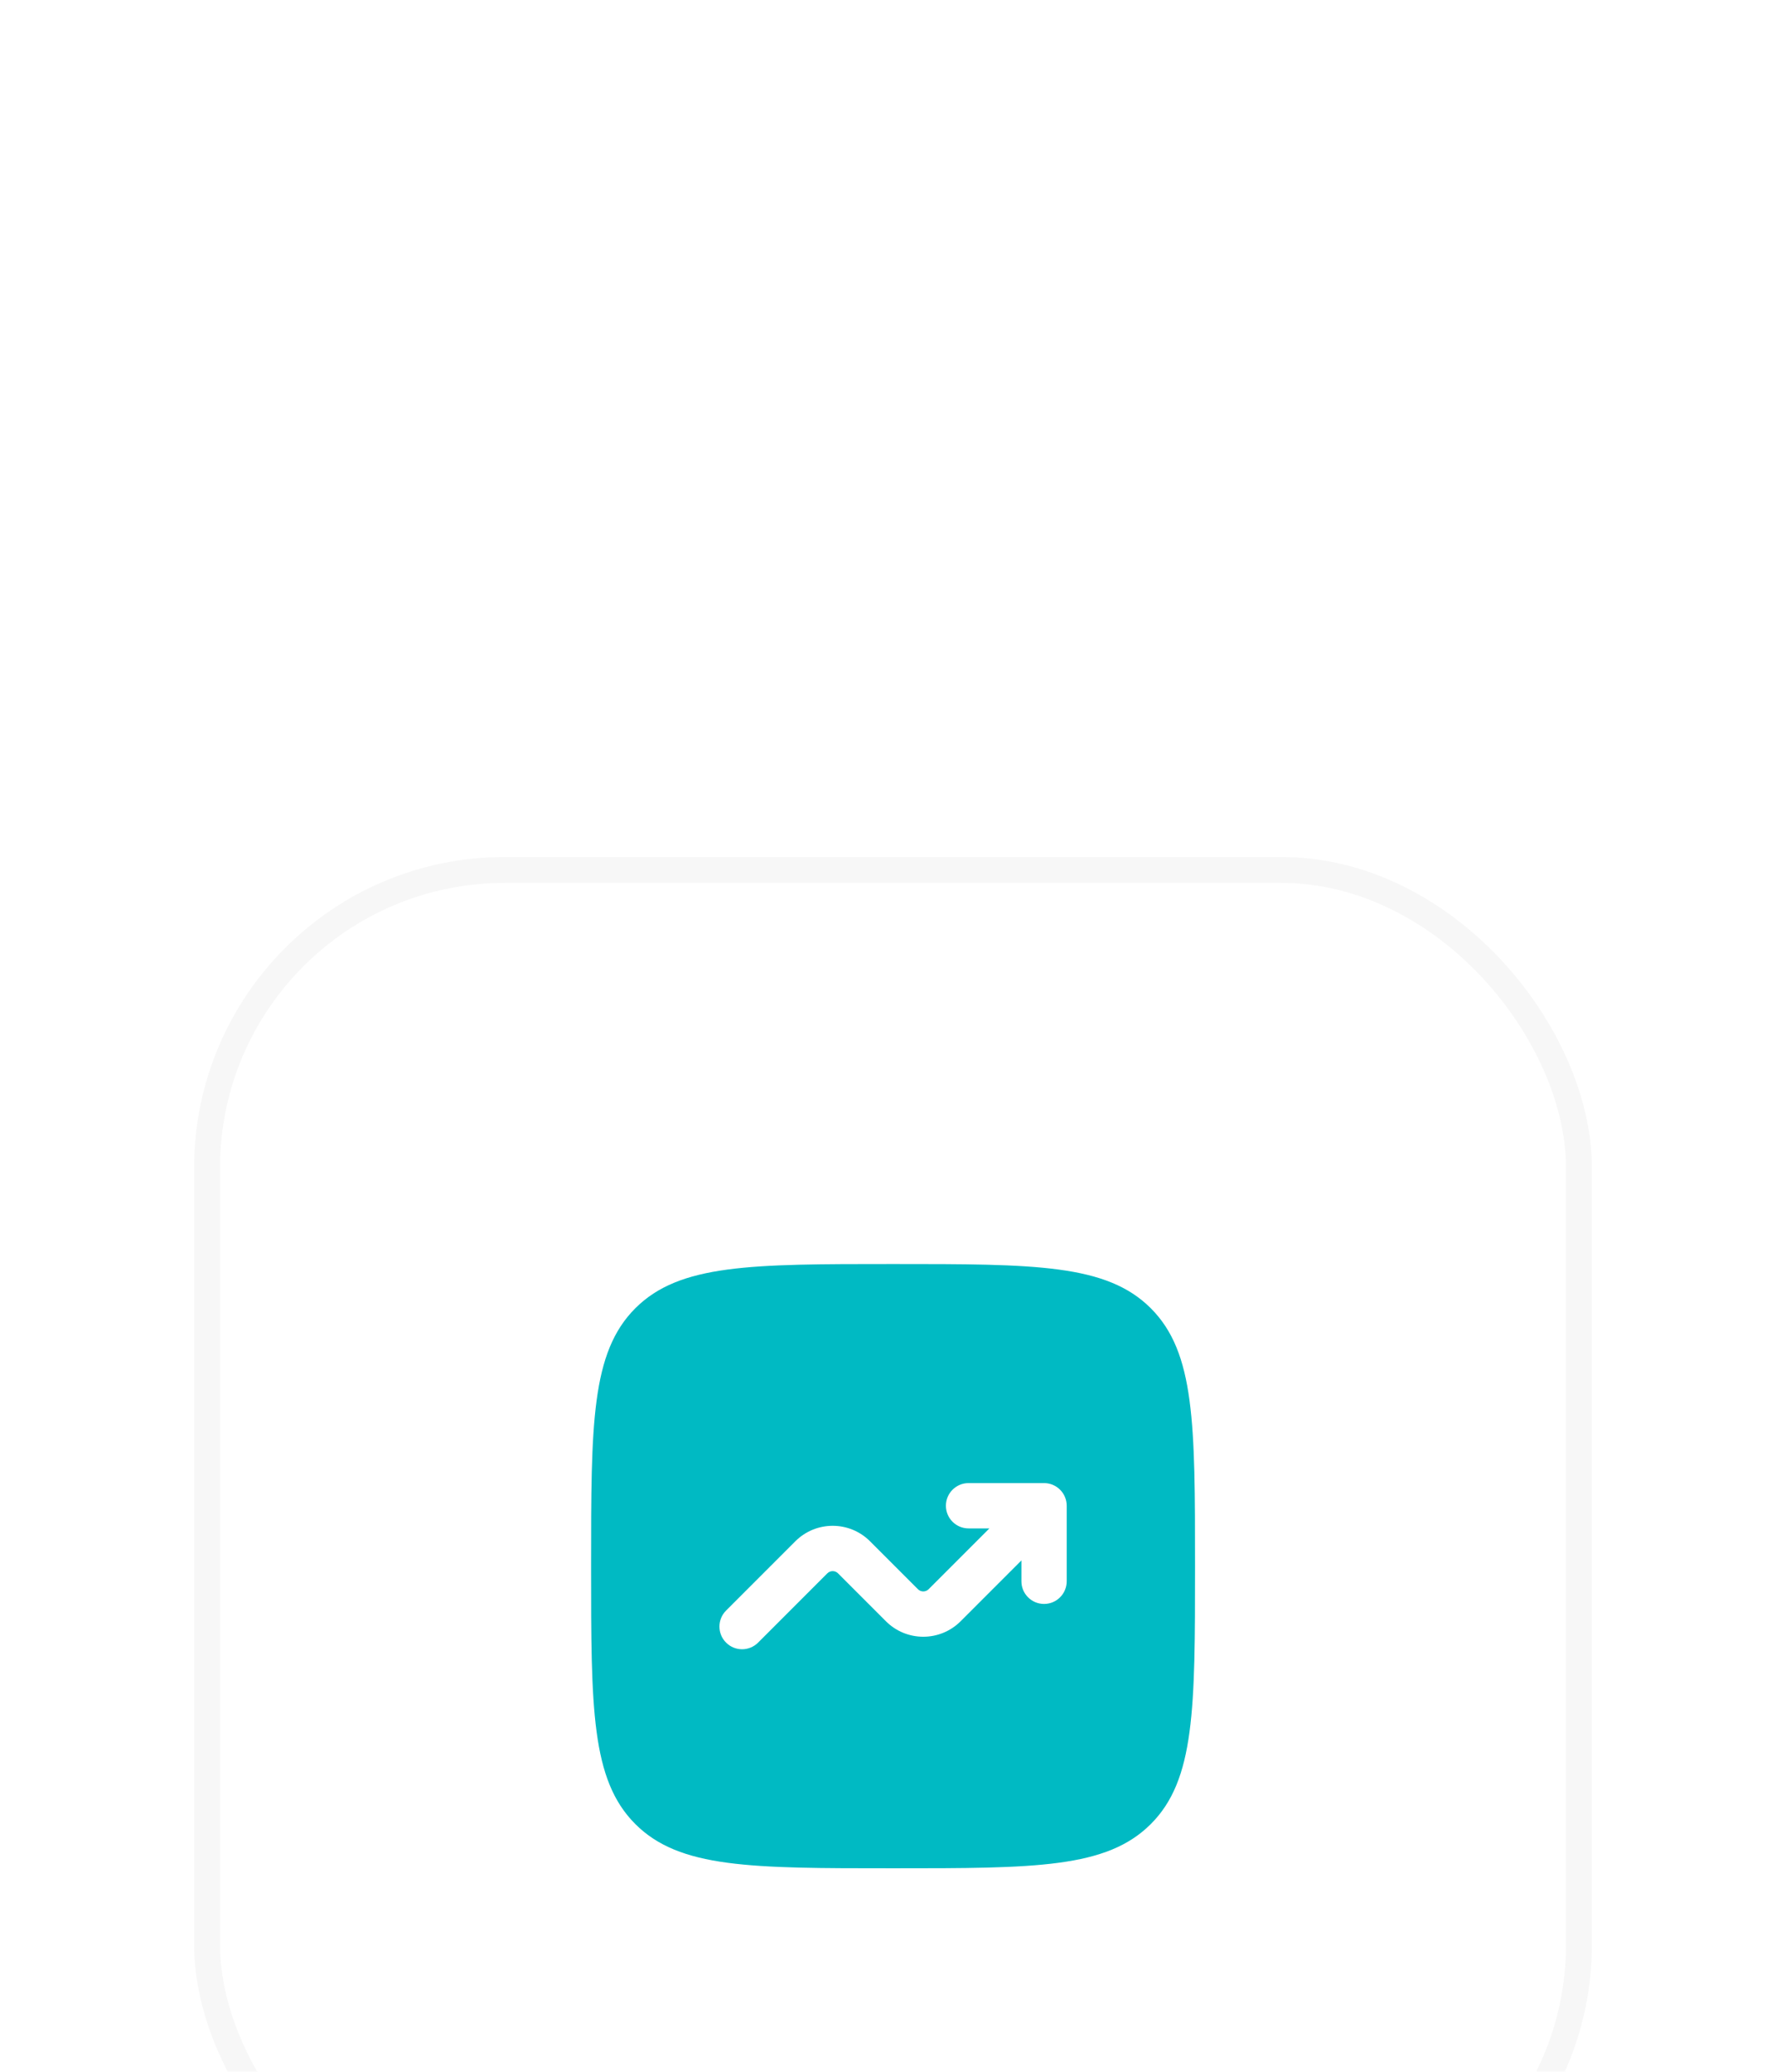 <svg width="69" height="80" viewBox="0 0 69 80" fill="none" xmlns="http://www.w3.org/2000/svg">
<g filter="url(#filter0_dddd_1639_5386)">
<rect x="7.5" y="1.094" width="54" height="54" rx="12" fill="white"/>
<rect x="8" y="1.594" width="53" height="53" rx="11.5" stroke="#F7F7F7"/>
<path fill-rule="evenodd" clip-rule="evenodd" d="M24.544 18.521C22.836 20.23 22.836 22.979 22.836 28.479C22.836 33.979 22.836 36.729 24.544 38.437C26.253 40.146 29.003 40.146 34.503 40.146C40.002 40.146 42.752 40.146 44.461 38.437C46.169 36.729 46.169 33.979 46.169 28.479C46.169 22.979 46.169 20.23 44.461 18.521C42.752 16.812 40.002 16.812 34.503 16.812C29.003 16.812 26.253 16.812 24.544 18.521ZM36.544 26.146C36.544 26.629 36.936 27.021 37.419 27.021H38.224L35.876 29.369C35.762 29.483 35.577 29.483 35.463 29.369L33.613 27.519C32.816 26.721 31.523 26.721 30.726 27.519L28.051 30.194C27.709 30.535 27.709 31.09 28.051 31.431C28.392 31.773 28.946 31.773 29.288 31.431L31.963 28.756C32.077 28.642 32.262 28.642 32.376 28.756L34.226 30.606C35.023 31.404 36.316 31.404 37.113 30.606L39.461 28.258V29.062C39.461 29.546 39.853 29.938 40.336 29.938C40.819 29.938 41.211 29.546 41.211 29.062V26.146C41.211 25.663 40.819 25.271 40.336 25.271H37.419C36.936 25.271 36.544 25.663 36.544 26.146Z" fill="#00BAC3"/>
</g>
<defs>
<filter id="filter0_dddd_1639_5386" x="0.5" y="0.094" width="68" height="79" filterUnits="userSpaceOnUse" color-interpolation-filters="sRGB">
<feFlood flood-opacity="0" result="BackgroundImageFix"/>
<feColorMatrix in="SourceAlpha" type="matrix" values="0 0 0 0 0 0 0 0 0 0 0 0 0 0 0 0 0 0 127 0" result="hardAlpha"/>
<feOffset dy="1"/>
<feGaussianBlur stdDeviation="1"/>
<feColorMatrix type="matrix" values="0 0 0 0 0 0 0 0 0 0 0 0 0 0 0 0 0 0 0.05 0"/>
<feBlend mode="normal" in2="BackgroundImageFix" result="effect1_dropShadow_1639_5386"/>
<feColorMatrix in="SourceAlpha" type="matrix" values="0 0 0 0 0 0 0 0 0 0 0 0 0 0 0 0 0 0 127 0" result="hardAlpha"/>
<feOffset dy="4"/>
<feGaussianBlur stdDeviation="2"/>
<feColorMatrix type="matrix" values="0 0 0 0 0 0 0 0 0 0 0 0 0 0 0 0 0 0 0.04 0"/>
<feBlend mode="normal" in2="effect1_dropShadow_1639_5386" result="effect2_dropShadow_1639_5386"/>
<feColorMatrix in="SourceAlpha" type="matrix" values="0 0 0 0 0 0 0 0 0 0 0 0 0 0 0 0 0 0 127 0" result="hardAlpha"/>
<feOffset dy="10"/>
<feGaussianBlur stdDeviation="3"/>
<feColorMatrix type="matrix" values="0 0 0 0 0 0 0 0 0 0 0 0 0 0 0 0 0 0 0.02 0"/>
<feBlend mode="normal" in2="effect2_dropShadow_1639_5386" result="effect3_dropShadow_1639_5386"/>
<feColorMatrix in="SourceAlpha" type="matrix" values="0 0 0 0 0 0 0 0 0 0 0 0 0 0 0 0 0 0 127 0" result="hardAlpha"/>
<feOffset dy="17"/>
<feGaussianBlur stdDeviation="3.5"/>
<feColorMatrix type="matrix" values="0 0 0 0 0 0 0 0 0 0 0 0 0 0 0 0 0 0 0.01 0"/>
<feBlend mode="normal" in2="effect3_dropShadow_1639_5386" result="effect4_dropShadow_1639_5386"/>
<feBlend mode="normal" in="SourceGraphic" in2="effect4_dropShadow_1639_5386" result="shape"/>
</filter>
</defs>
</svg>

